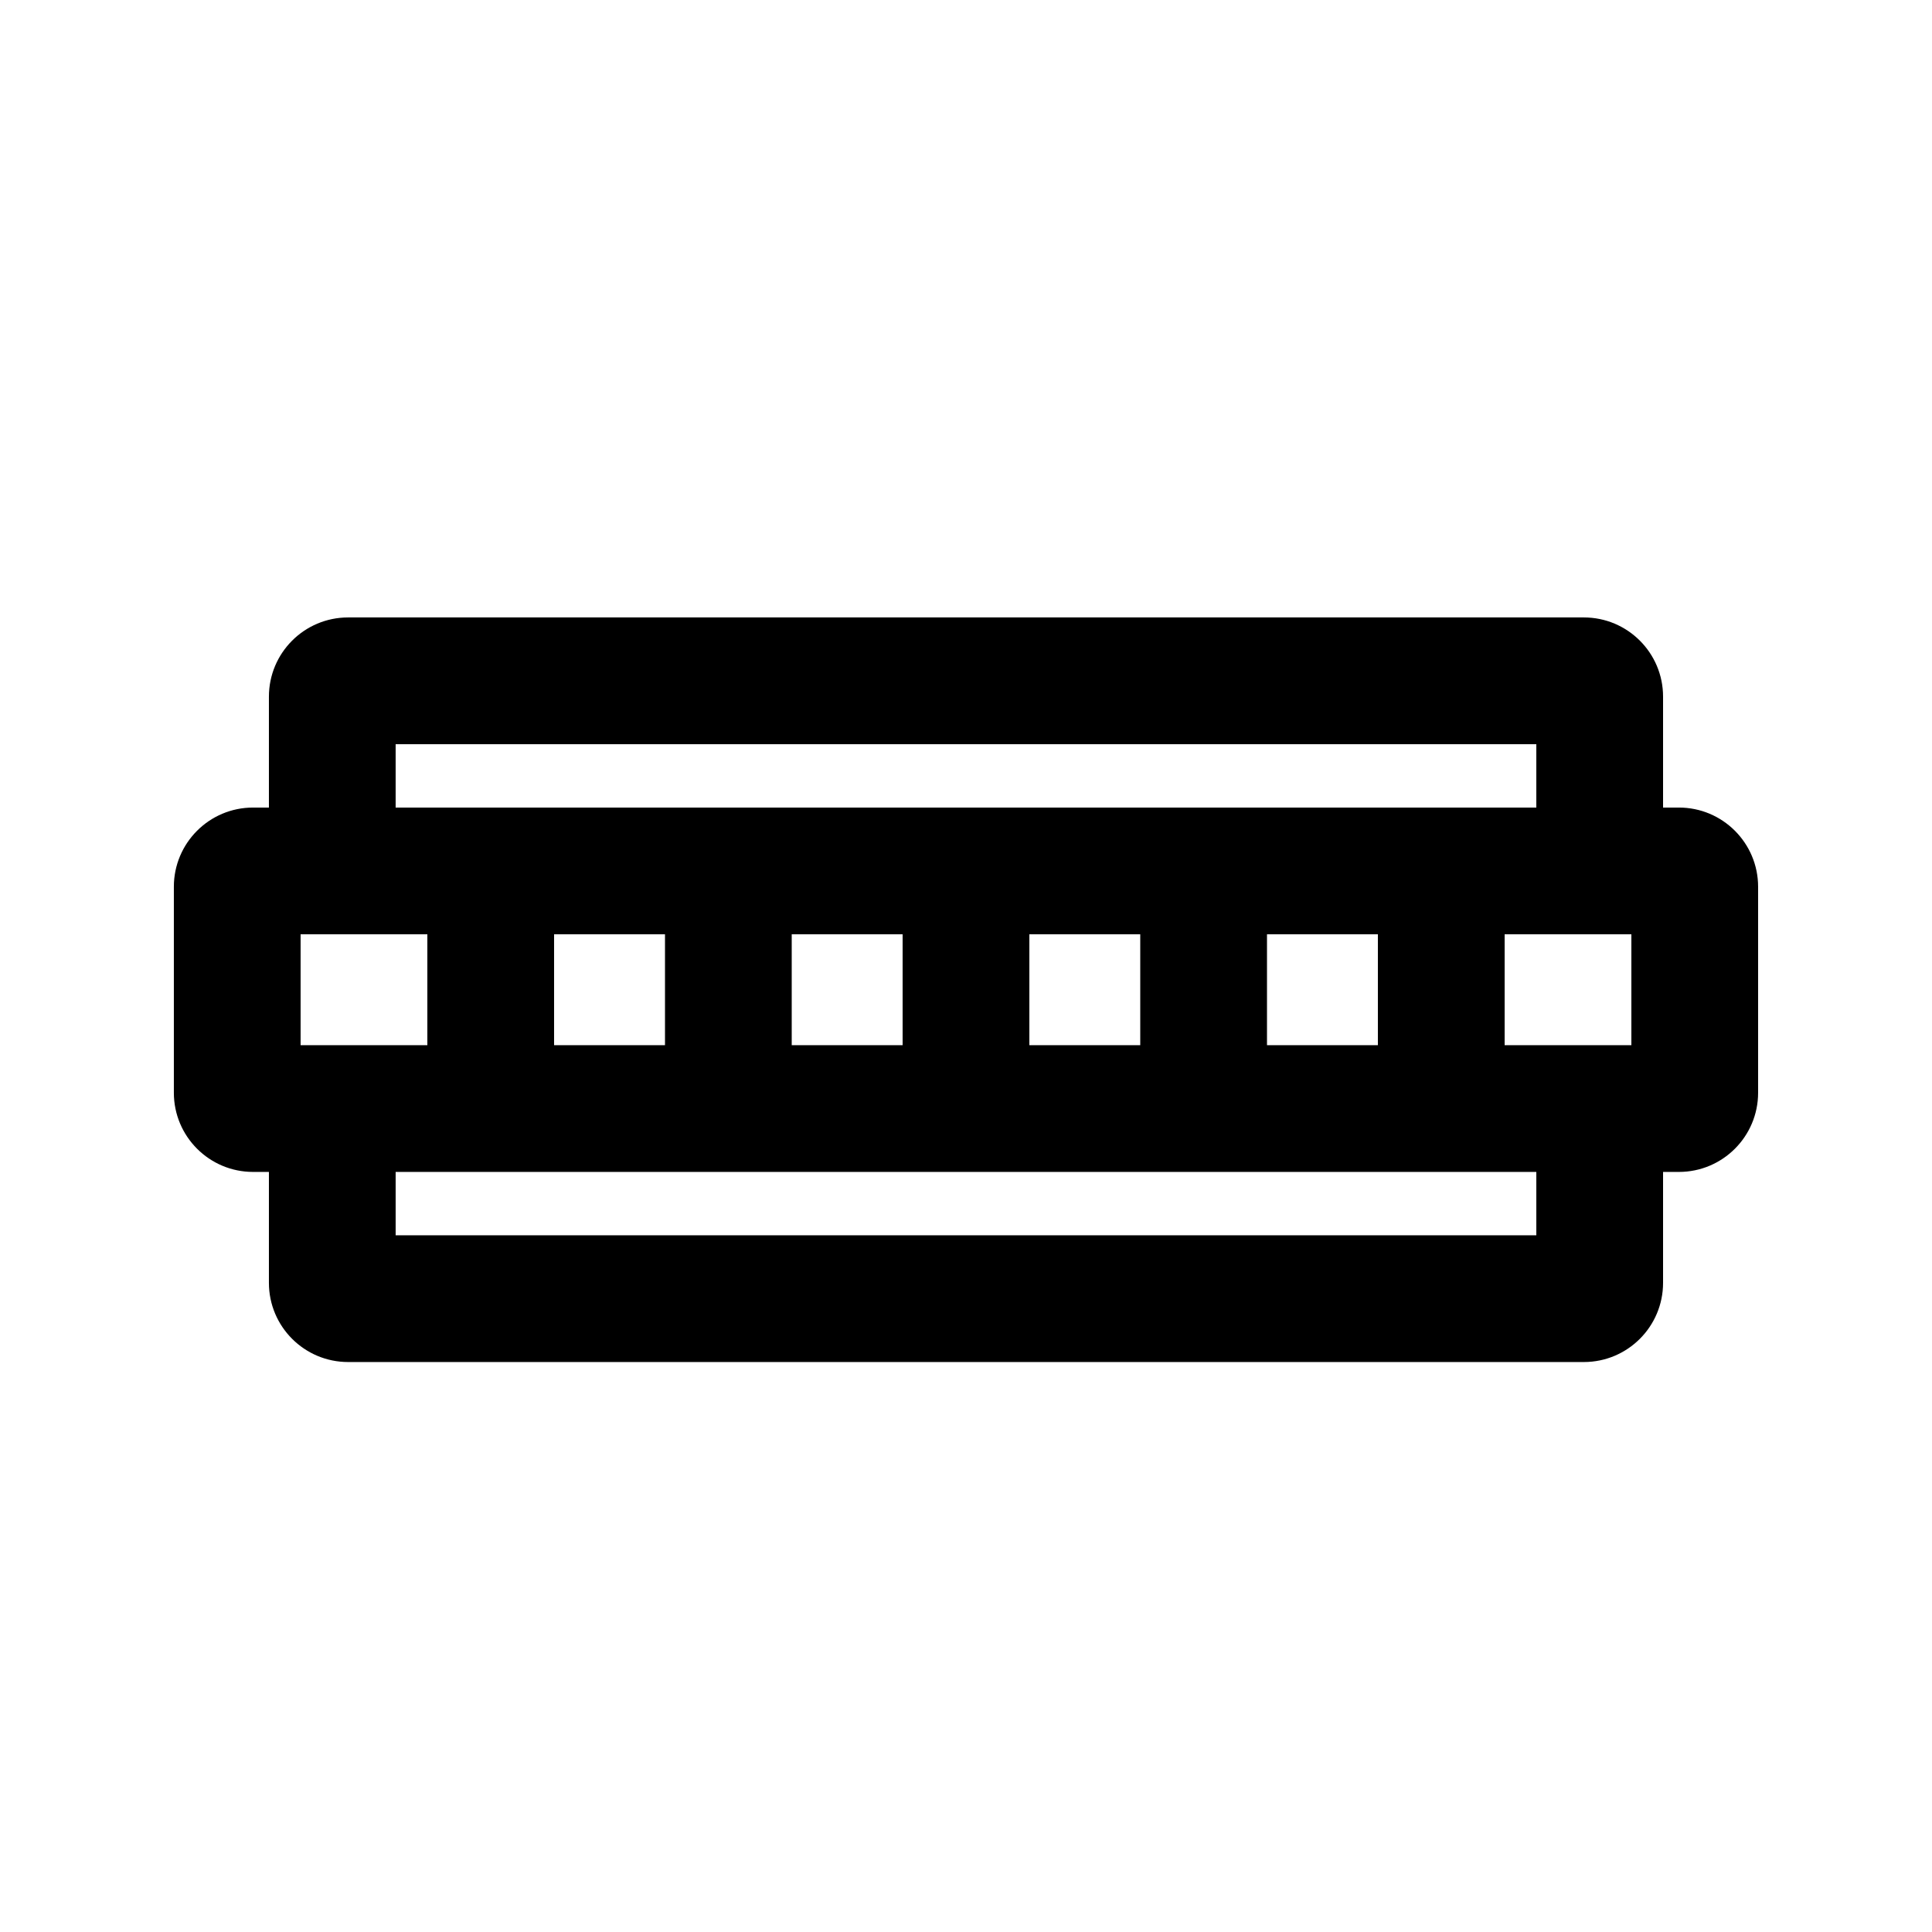 <?xml version="1.0" encoding="UTF-8"?>
<!-- Uploaded to: SVG Repo, www.svgrepo.com, Generator: SVG Repo Mixer Tools -->
<svg fill="#000000" width="800px" height="800px" version="1.1" viewBox="144 144 512 512" xmlns="http://www.w3.org/2000/svg">
 <path d="m584.73 483.96v-29.387h4.195c11.594 0 20.992-9.398 20.992-20.992v-54.578c0-11.594-9.398-20.992-20.992-20.992h-4.195v-29.391c0-11.594-9.402-20.992-20.992-20.992h-327.48c-11.594 0-20.992 9.398-20.992 20.992v29.391h-4.199c-11.594 0-20.992 9.398-20.992 20.992v54.578c0 11.594 9.398 20.992 20.992 20.992h4.199v29.387c0 11.594 9.398 20.992 20.992 20.992h327.48c11.59 0 20.992-9.398 20.992-20.992zm-33.59-12.594v-16.793h-302.29v16.793zm-8.395-50.379h33.586v-29.391h-33.586zm-33.59-29.391v29.391h-29.387v-29.391zm41.984-33.586v-16.793h-302.29v16.793zm-104.96 62.977v-29.391h-29.387v29.391zm-92.363 0h29.387v-29.391h-29.387zm-33.586-29.391v29.391h-29.391v-29.391zm-62.977 0v29.391h-33.59v-29.391z" fill-rule="evenodd"/>
</svg>